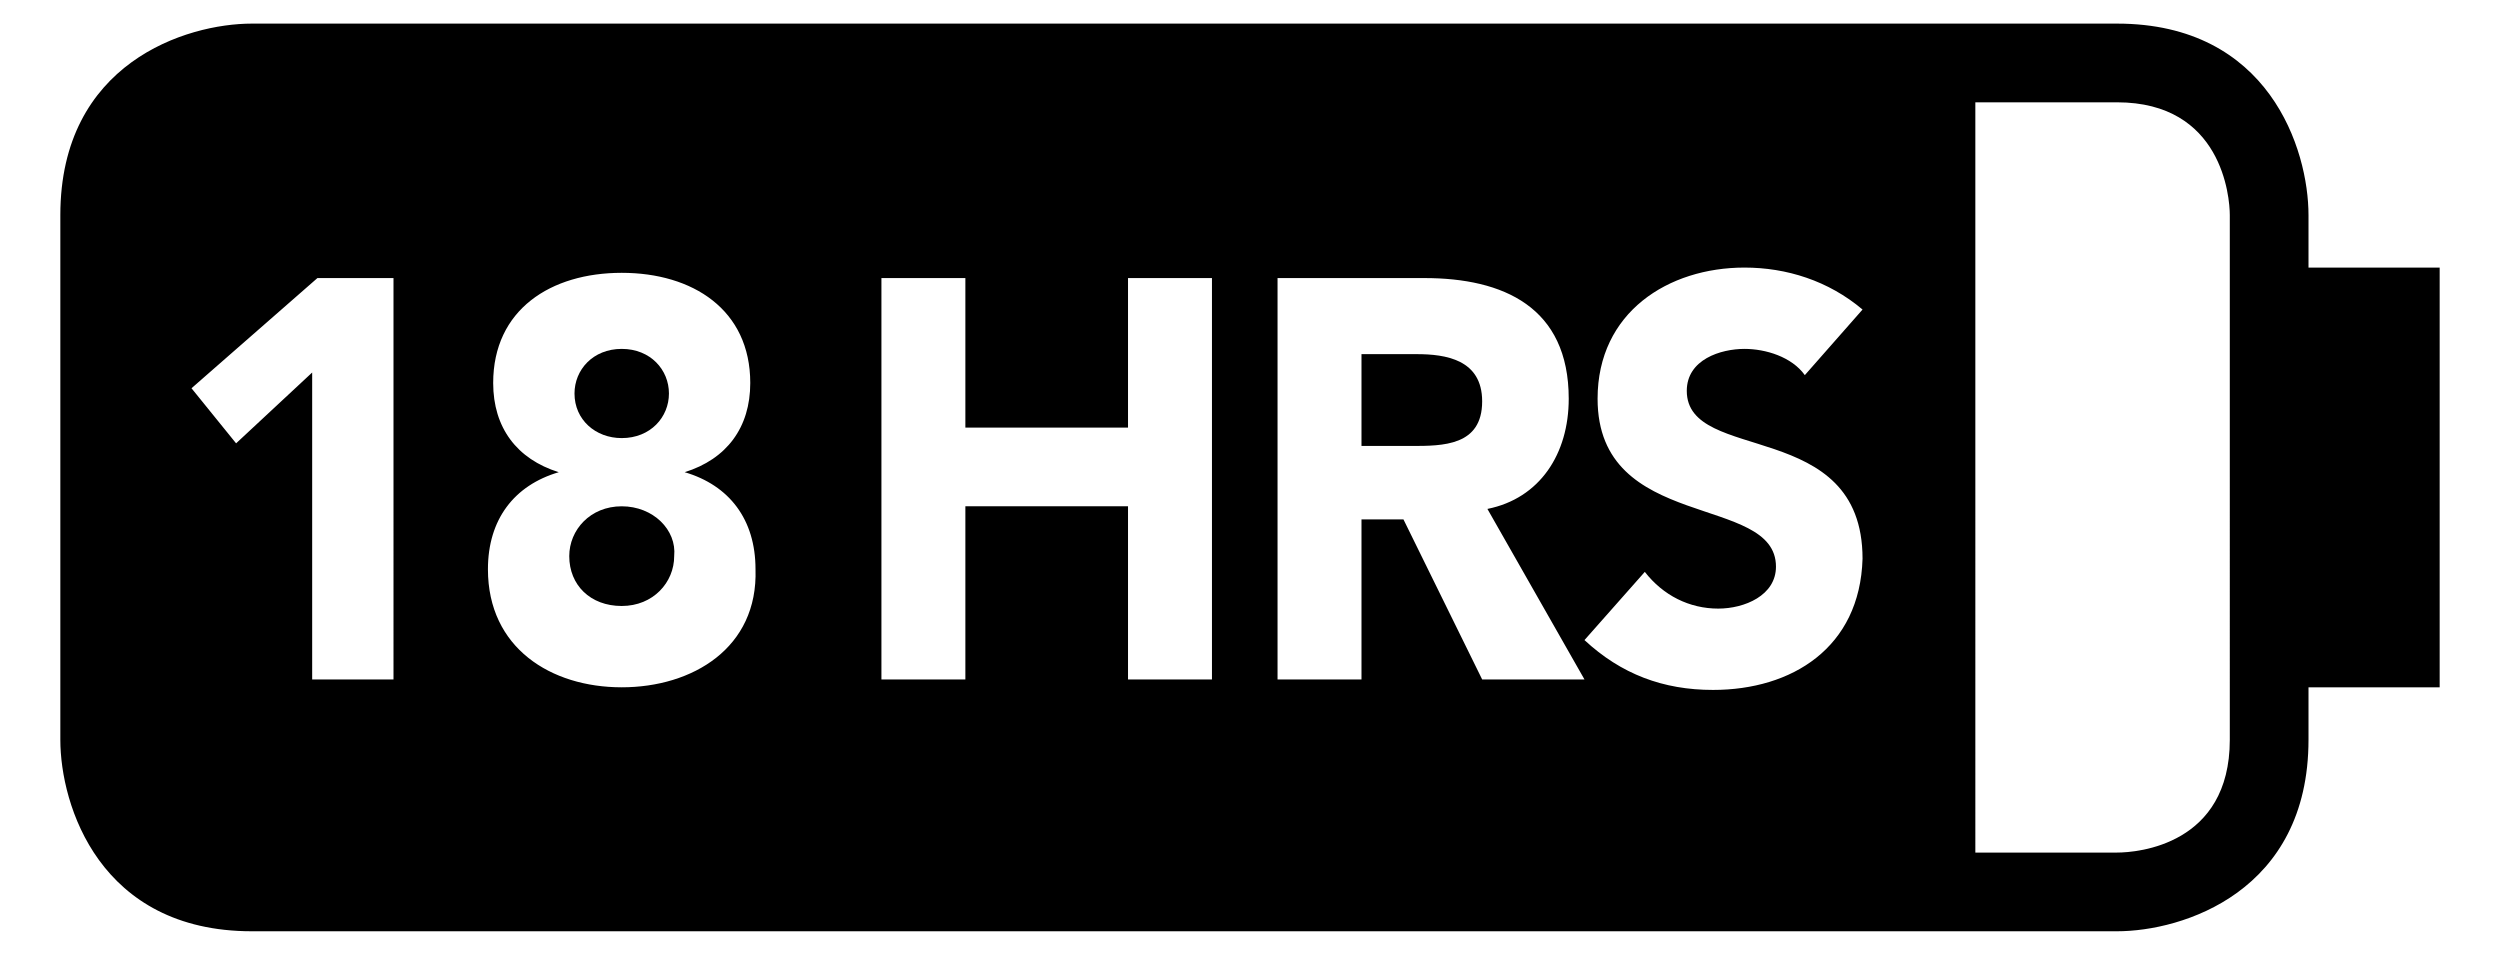 <?xml version="1.0" encoding="utf-8"?>
<!-- Generator: Adobe Illustrator 25.2.0, SVG Export Plug-In . SVG Version: 6.00 Build 0)  -->
<svg version="1.1" id="Layer_1" xmlns="http://www.w3.org/2000/svg" xmlns:xlink="http://www.w3.org/1999/xlink" x="0px" y="0px"
	 viewBox="0 0 95.3 36.4" style="enable-background:new 0 0 95.3 36.4;" xml:space="preserve">
<g>
	<path d="M54,13.5h-2.1v3.5h1.9c1.2,0,2.7,0,2.7-1.7C56.5,13.7,55.1,13.5,54,13.5z"/>
	<path d="M23.7,16.7c1.1,0,1.8-0.8,1.8-1.7c0-0.9-0.7-1.7-1.8-1.7c-1.1,0-1.8,0.8-1.8,1.7C21.9,16,22.7,16.7,23.7,16.7z"/>
	<path d="M23.7,19.3c-1.2,0-2,0.9-2,1.9c0,1.1,0.8,1.9,2,1.9c1.2,0,2-0.9,2-1.9C25.8,20.2,24.9,19.3,23.7,19.3z"/>
	<path d="M88,10.2v-2c0-2.5-1.5-7.3-7.3-7.3H9.6c-2.5,0-7.3,1.5-7.3,7.3v20c0,2.5,1.5,7.3,7.3,7.3h71.1c2.5,0,7.3-1.5,7.3-7.3v-2h5
		V10.2H88z M14.9,25.9h-3V14.2L9,16.9l-1.7-2.1l4.8-4.2h2.9V25.9z M23.7,26.2c-2.7,0-5.1-1.5-5.1-4.5c0-1.9,1-3.2,2.7-3.7v0
		c-1.6-0.5-2.5-1.7-2.5-3.4c0-2.8,2.2-4.2,4.9-4.2c2.7,0,4.9,1.4,4.9,4.2c0,1.7-0.9,2.9-2.5,3.4v0c1.7,0.5,2.7,1.8,2.7,3.7
		C28.9,24.7,26.4,26.2,23.7,26.2z M46.2,25.9H43v-6.6h-6.2v6.6h-3.2V10.6h3.2v5.7H43v-5.7h3.2V25.9z M56.5,25.9l-3-6.1h-1.6v6.1
		h-3.2V10.6h5.6c3,0,5.5,1.1,5.5,4.6c0,2.1-1.1,3.8-3.1,4.2l3.7,6.5H56.5z M65.3,26.3c-1.9,0-3.5-0.6-4.9-1.9l2.3-2.6
		c0.7,0.9,1.7,1.4,2.8,1.4c1,0,2.2-0.5,2.2-1.6c0-2.8-6.8-1.3-6.8-6.4c0-3.3,2.7-5,5.6-5c1.6,0,3.2,0.5,4.5,1.6l-2.2,2.5
		c-0.5-0.7-1.5-1-2.3-1c-0.9,0-2.2,0.4-2.2,1.6c0,2.8,6.7,1,6.7,6.4C70.9,24.7,68.3,26.3,65.3,26.3z M85,28.2c0,4-3.5,4.3-4.3,4.3
		h-5.4V3.9h5.4c4,0,4.3,3.6,4.3,4.3V28.2z"/>
</g>
</svg>
